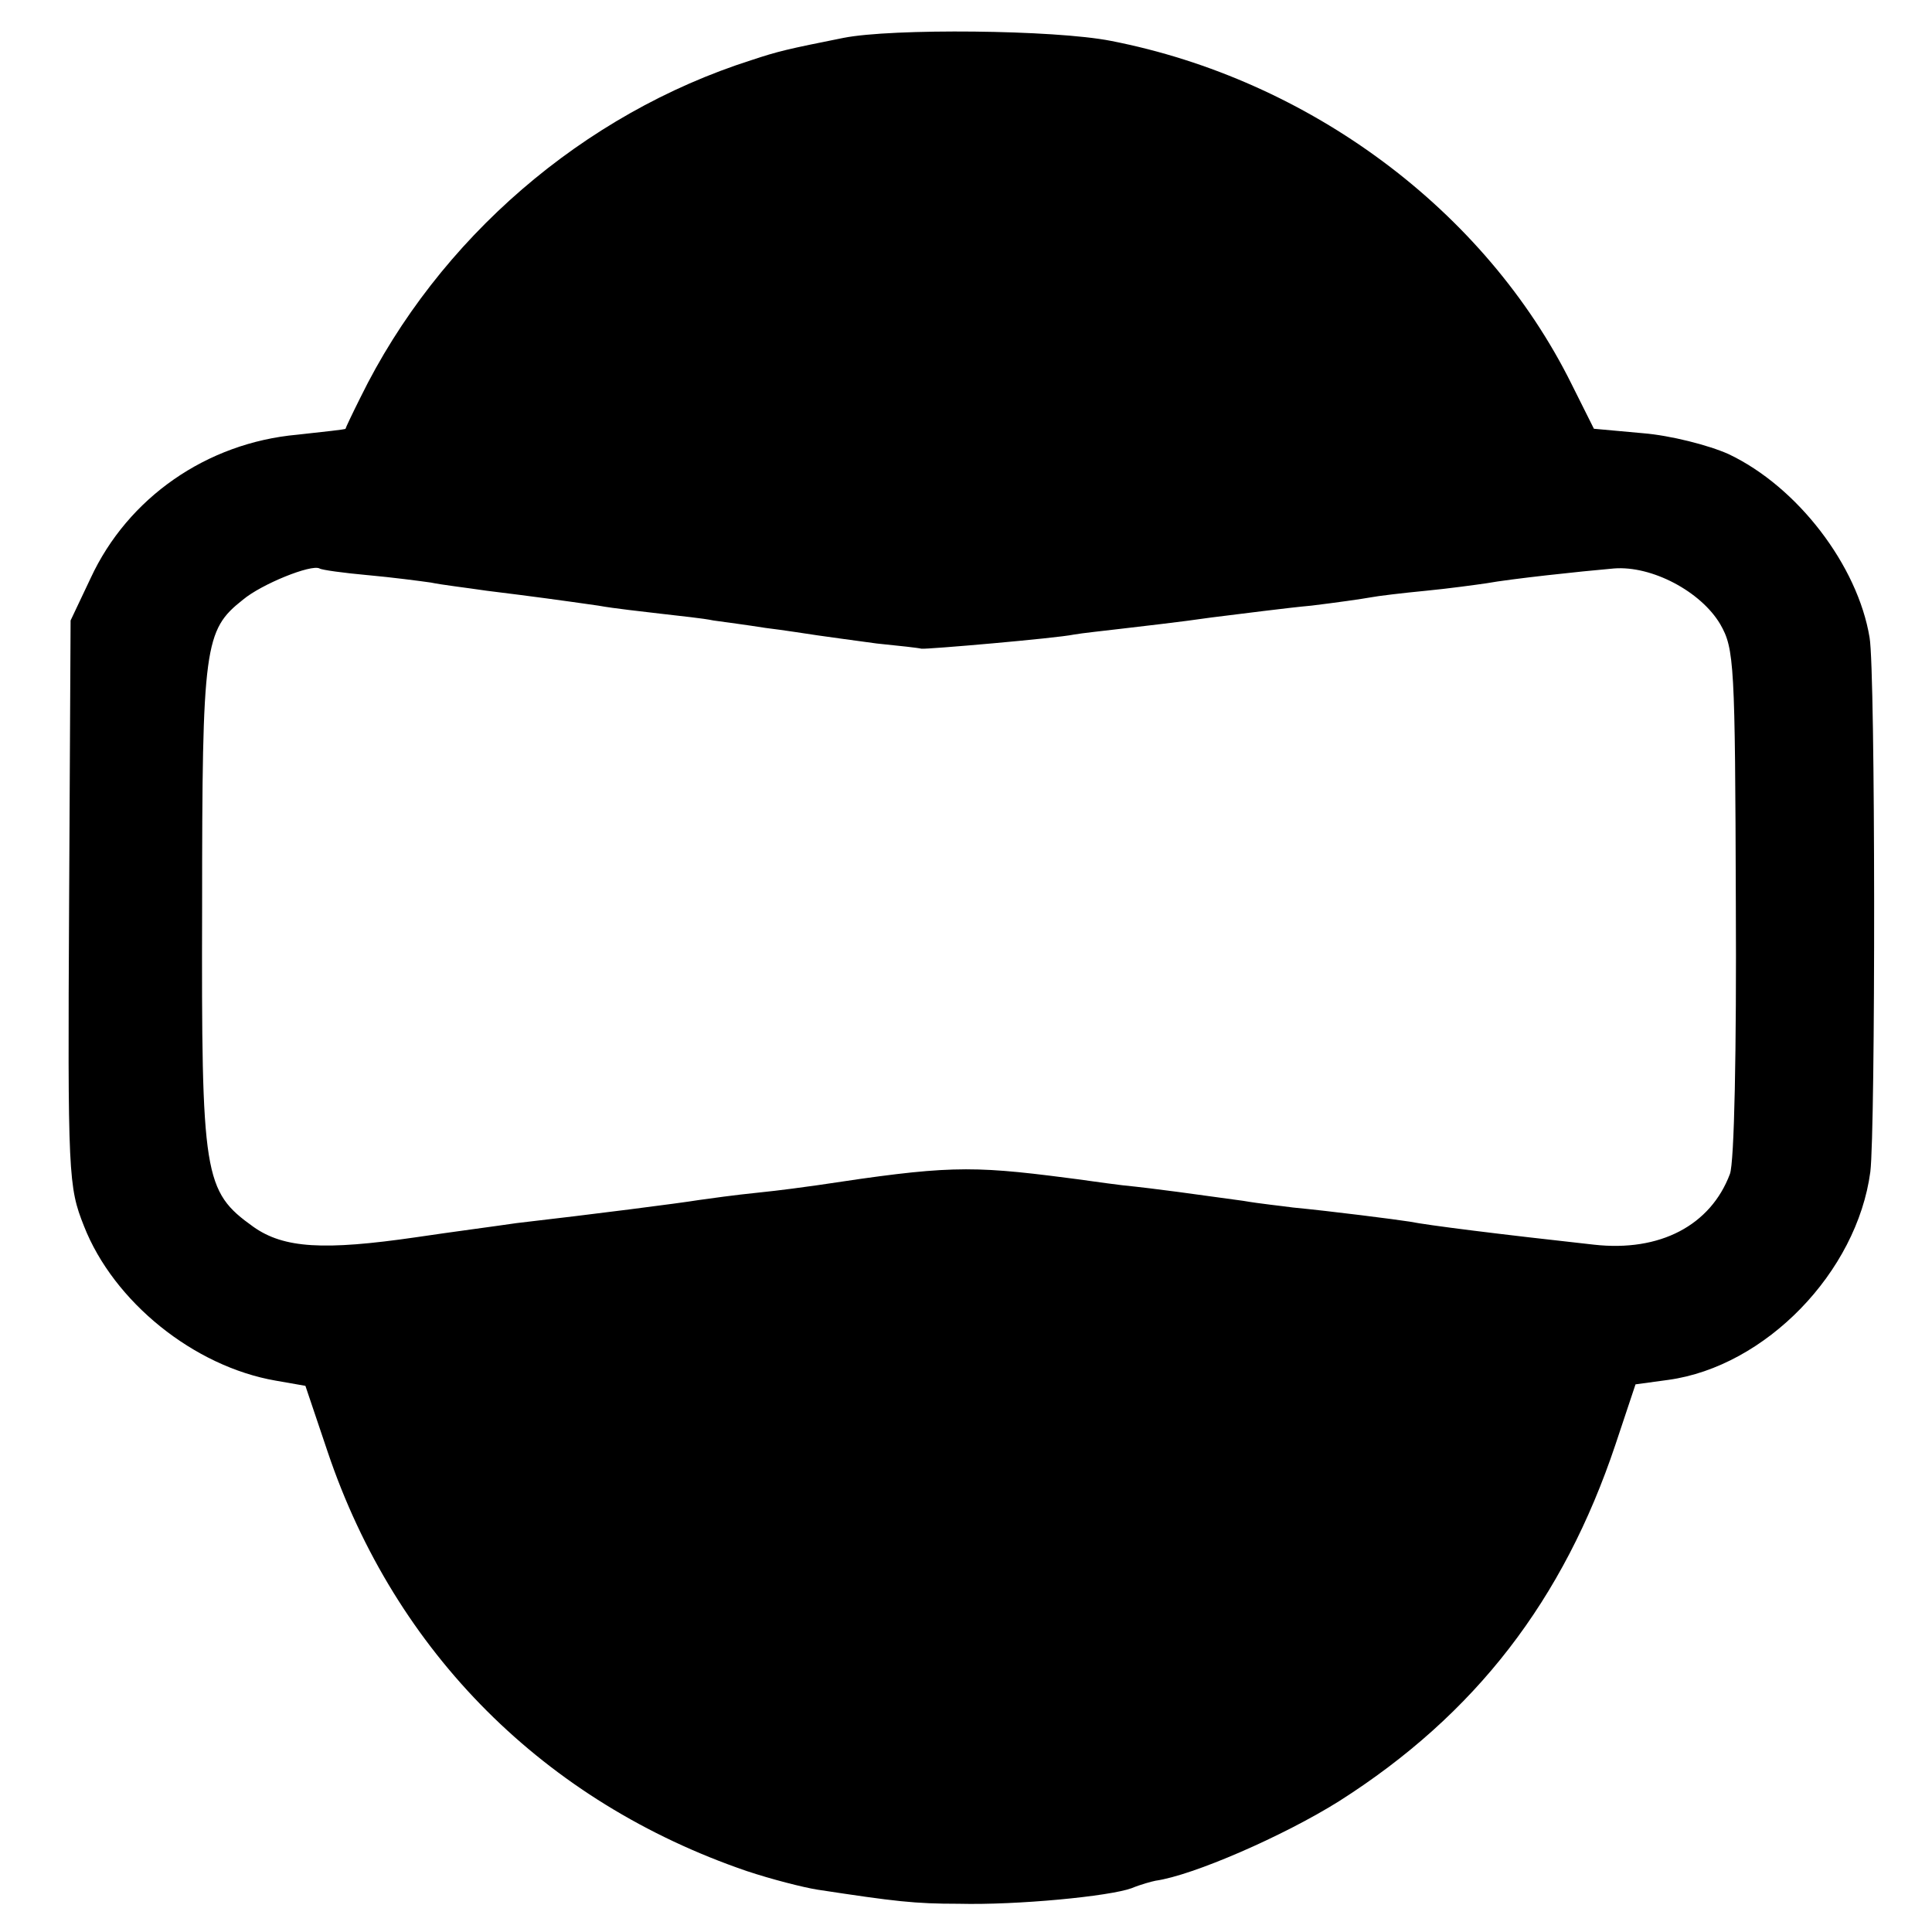 <?xml version="1.0" standalone="no"?>
<!DOCTYPE svg PUBLIC "-//W3C//DTD SVG 20010904//EN"
 "http://www.w3.org/TR/2001/REC-SVG-20010904/DTD/svg10.dtd">
<svg version="1.0" xmlns="http://www.w3.org/2000/svg"
 width="260pt" height="260pt" viewBox="0 0 260 260"
 preserveAspectRatio="xMidYMid meet">
<g transform="translate(0,260) scale(0.1,-0.1)"
fill="#000000" stroke="none">
<path d="M1135 2549 c-75 -15 -88 -18 -124 -30 -226 -72 -421 -240 -526 -454
-11 -22 -20 -41 -20 -42 0 -1 -29 -4 -65 -8 -122 -11 -228 -85 -278 -193 l-27
-57 -2 -380 c-2 -368 -1 -382 20 -435 40 -102 148 -189 258 -208 l40 -7 30
-89 c91 -270 292 -471 564 -564 33 -11 76 -22 95 -25 105 -16 131 -19 190 -19
79 -2 203 10 233 21 12 5 27 9 32 10 50 7 172 60 247 107 184 117 302 271 372
480 l27 81 44 6 c131 18 254 145 272 280 7 57 7 673 -1 719 -16 97 -97 203
-190 247 -27 12 -78 25 -115 28 l-66 6 -30 60 c-116 234 -353 410 -620 462
-76 15 -295 17 -360 4z m-640 -723 c33 -3 71 -8 85 -10 14 -3 48 -7 75 -11 65
-8 101 -13 150 -20 22 -4 60 -8 85 -11 25 -3 56 -6 70 -9 14 -2 45 -6 70 -10
25 -3 56 -8 70 -10 14 -2 50 -7 80 -11 30 -3 57 -6 60 -7 7 -1 181 14 205 19
11 2 40 5 65 8 25 3 79 9 120 15 41 5 102 13 135 16 33 4 68 9 79 11 10 2 44
6 75 9 31 3 67 8 81 10 33 6 126 16 172 20 51 4 117 -31 143 -75 19 -33 20
-53 21 -375 1 -197 -2 -350 -8 -365 -26 -69 -94 -105 -183 -95 -127 14 -223
26 -248 31 -19 3 -105 14 -157 19 -14 2 -44 5 -67 9 -66 9 -114 16 -163 21
-25 3 -58 8 -75 10 -131 17 -163 16 -335 -10 -14 -2 -50 -7 -80 -10 -30 -3
-66 -8 -80 -10 -24 -4 -141 -19 -245 -31 -27 -4 -88 -12 -135 -19 -124 -18
-178 -15 -219 14 -67 48 -70 67 -69 431 0 352 3 372 55 413 25 21 92 48 103
42 3 -2 32 -6 65 -9z"/>
</g>
</svg>
